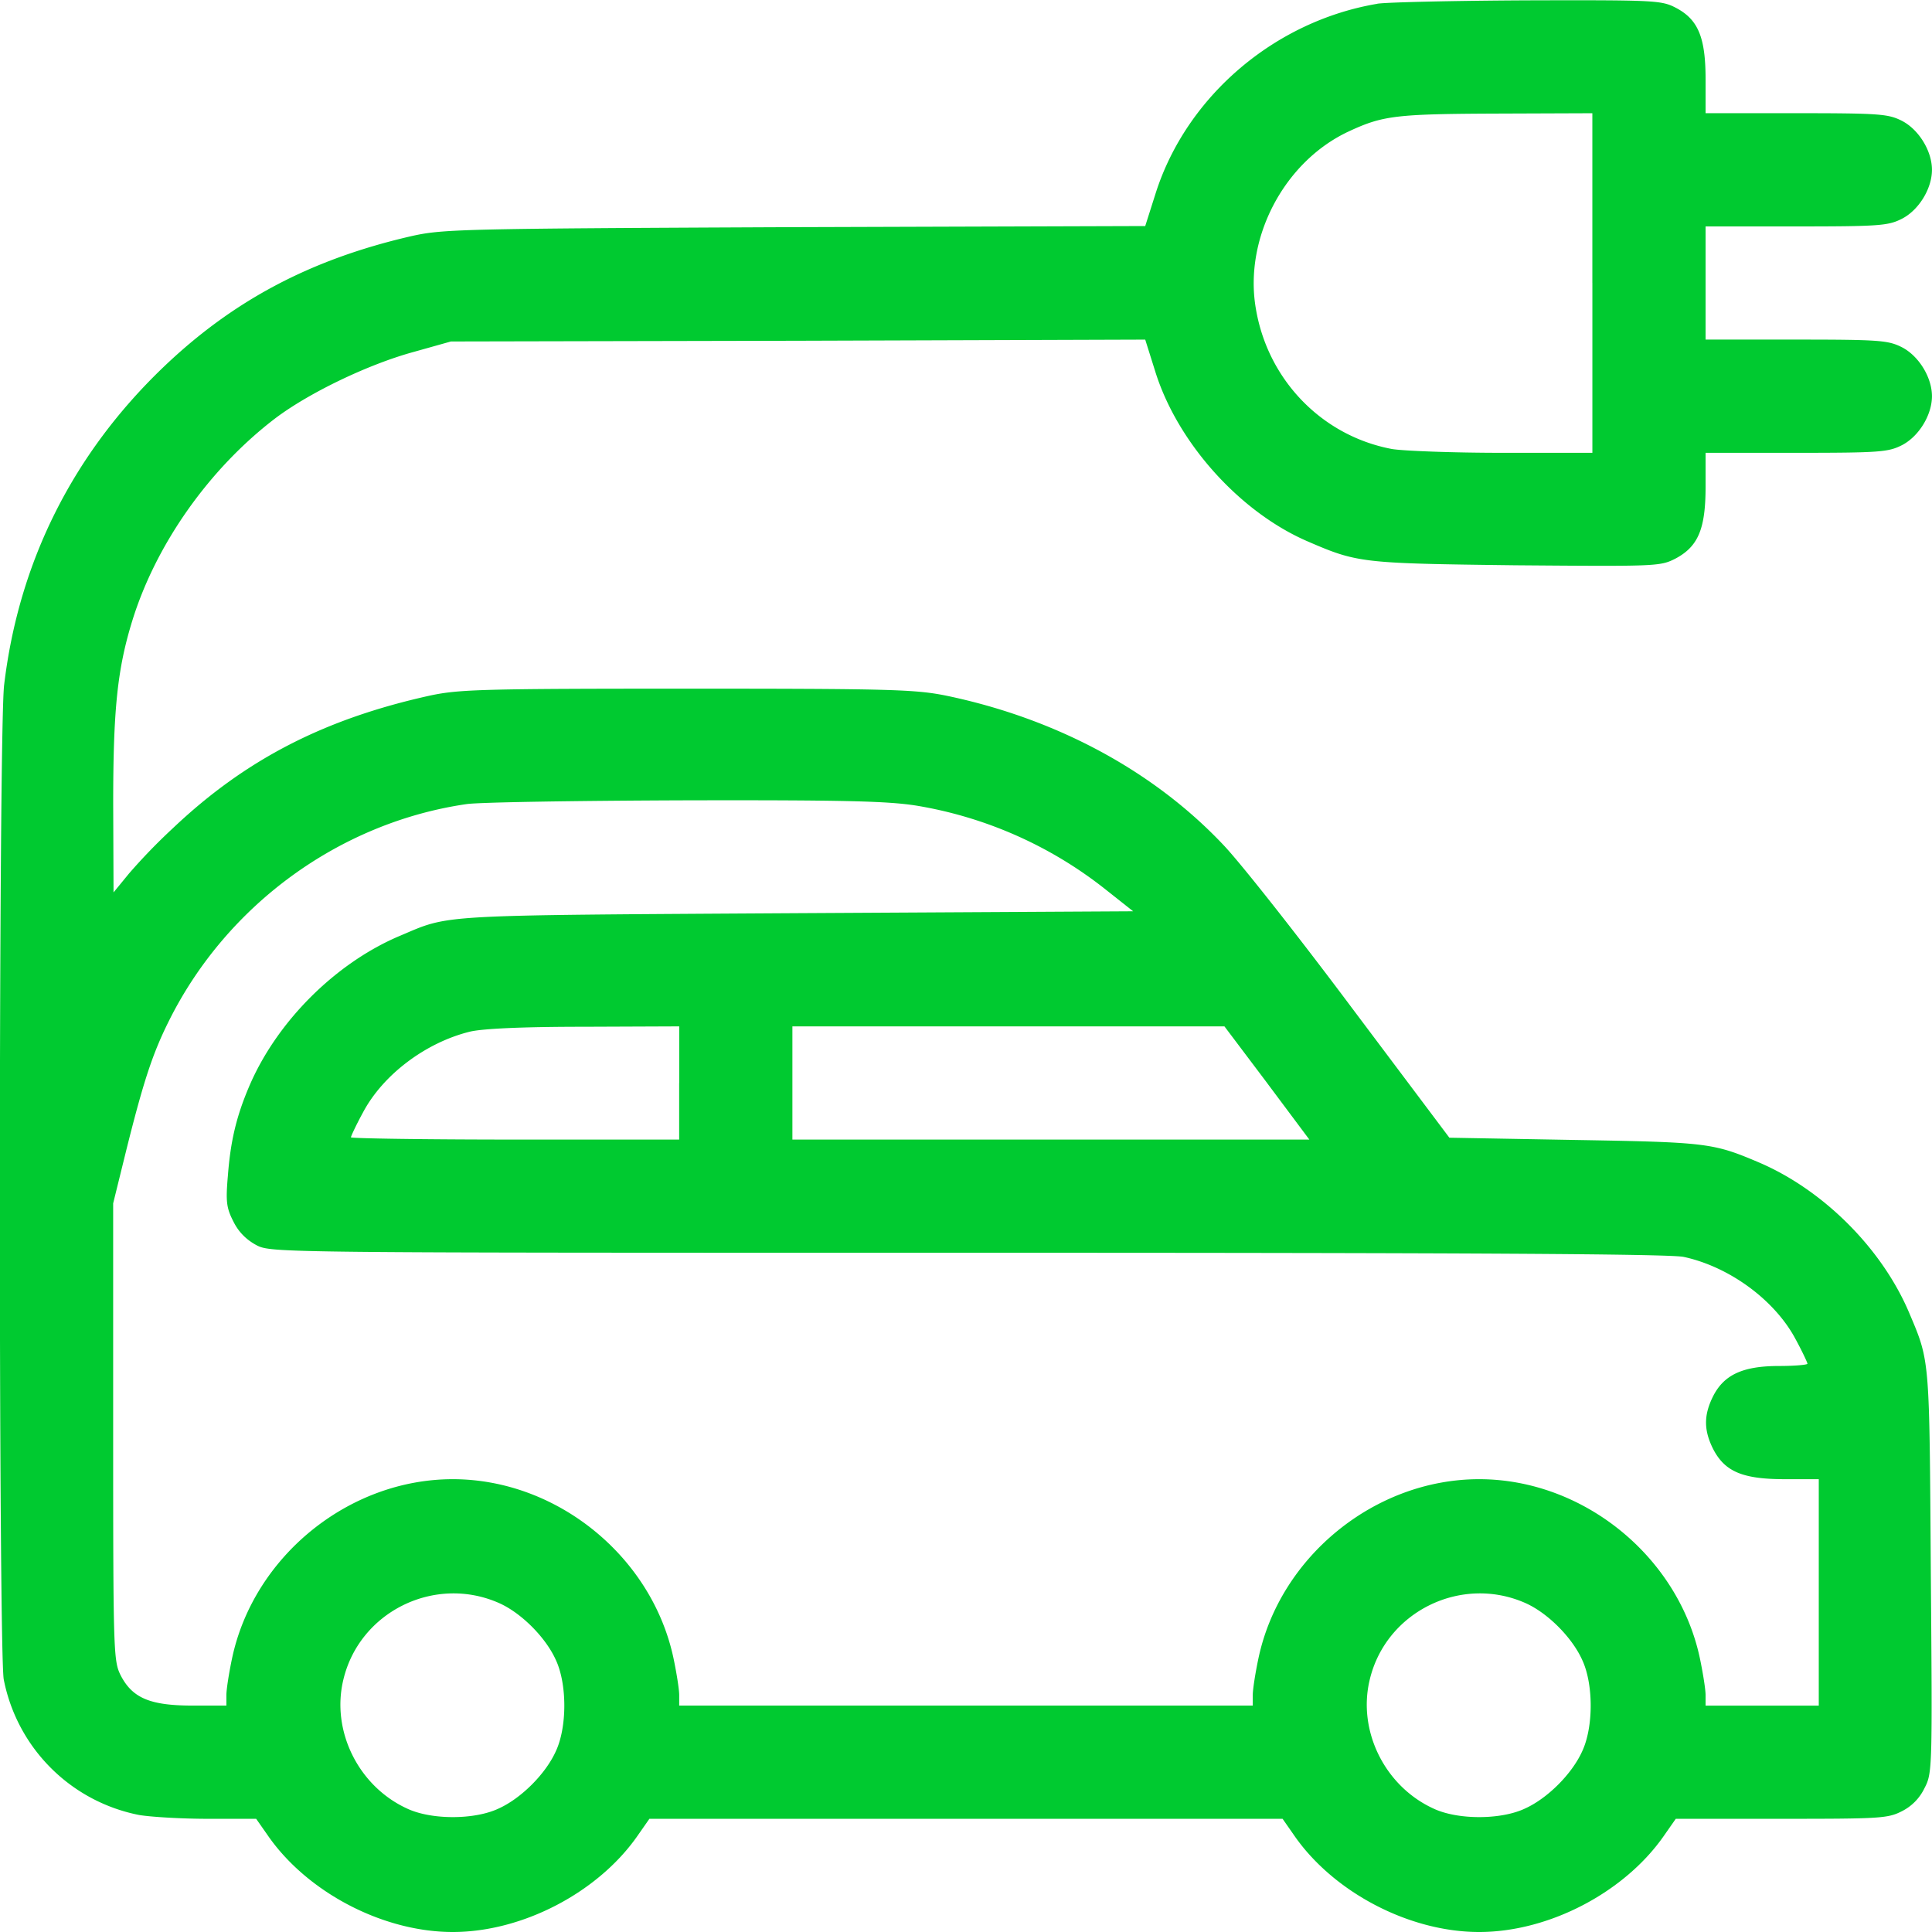<svg viewBox="0 0 56 56" fill="none" xmlns="http://www.w3.org/2000/svg"><g clip-path="url(#clip0_2141_17286)"><path d="M39.921.11c-2.975.502-5.523 2.68-6.42 5.48l-.306.962-10.172.032c-9.844.044-10.205.055-11.157.274-2.865.667-5.107 1.848-7.13 3.784C2.11 13.158.545 16.286.12 19.852c-.164 1.323-.164 28-.011 28.83a4.975 4.975 0 003.926 3.927c.328.055 1.214.11 1.99.11h1.4l.329.47C8.89 54.841 11.09 56 13.124 56c2.035 0 4.233-1.16 5.37-2.81l.329-.471h18.353l.328.47C38.64 54.841 40.84 56 42.874 56c2.035 0 4.233-1.16 5.37-2.81l.329-.471h3.062c2.855 0 3.085-.011 3.49-.219.284-.142.513-.372.656-.667.23-.438.23-.547.185-6.256-.043-6.235-.021-6.093-.623-7.514-.788-1.87-2.494-3.577-4.375-4.376-1.313-.557-1.498-.58-5.327-.645l-3.63-.065-2.834-3.774c-1.553-2.078-3.226-4.2-3.718-4.714-2.046-2.166-4.879-3.675-8.061-4.331-.886-.175-1.63-.197-7.492-.197-5.918 0-6.596.022-7.427.197-3.084.678-5.37 1.86-7.47 3.85a16.833 16.833 0 00-1.27 1.312l-.448.547-.01-2.57c0-2.735.12-3.905.557-5.316.69-2.22 2.232-4.397 4.135-5.851.984-.744 2.69-1.564 4.003-1.925l1.094-.307 10.062-.021 10.063-.033.306.973c.656 2.046 2.45 4.036 4.408 4.878 1.443.624 1.564.635 6.015.69 4.069.032 4.19.032 4.627-.187.667-.35.886-.853.886-2.089v-.984h2.625c2.428 0 2.669-.022 3.062-.219.492-.251.875-.875.875-1.422 0-.546-.383-1.17-.875-1.421-.394-.197-.634-.22-3.062-.22h-2.625v-3.28h2.625c2.428 0 2.669-.022 3.062-.22.492-.25.875-.874.875-1.421s-.383-1.17-.875-1.422c-.394-.197-.634-.219-3.062-.219h-2.625v-.984c0-1.225-.219-1.74-.875-2.078C48.157.01 47.938 0 44.274.01c-2.122.01-4.08.055-4.353.098zm6.235 8.093v4.922H43.54c-1.432 0-2.865-.055-3.193-.11-2.035-.382-3.61-2.012-3.949-4.09-.339-2.023.82-4.233 2.68-5.108 1.006-.47 1.367-.514 4.375-.525l2.702-.01v4.921zm-19.59 15.149a11.968 11.968 0 015.436 2.395l.843.667-9.779.055c-10.554.065-9.996.033-11.473.656-1.87.788-3.577 2.494-4.375 4.375-.372.875-.536 1.586-.612 2.57-.066.766-.044.94.164 1.346.153.306.382.525.667.678.426.218.601.218 20.606.218 14.536 0 20.344.033 20.76.12 1.323.285 2.635 1.248 3.237 2.374.197.361.35.69.35.722 0 .033-.372.066-.82.066-1.05 0-1.597.251-1.914.875-.274.547-.274.984 0 1.531.339.656.853.875 2.078.875h.984V49.438H49.437v-.307c0-.164-.077-.645-.164-1.06-.624-2.954-3.38-5.196-6.399-5.196s-5.775 2.242-6.398 5.195c-.088.416-.164.897-.164 1.061v.306H19.687v-.306c0-.164-.077-.645-.164-1.06-.624-2.954-3.38-5.196-6.399-5.196S7.35 45.117 6.726 48.07c-.088.416-.164.897-.164 1.061v.306h-.985c-1.225 0-1.739-.218-2.078-.874-.208-.416-.219-.635-.219-7.055V34.88l.383-1.553c.503-2.013.766-2.8 1.236-3.741 1.674-3.358 4.944-5.742 8.619-6.278.35-.055 3.205-.099 6.333-.11 4.626-.01 5.884.022 6.715.154zm-6.88 8.039v1.64H14.93c-2.614 0-4.758-.033-4.758-.065 0-.033.153-.361.35-.722.58-1.094 1.816-2.024 3.095-2.34.361-.088 1.51-.143 3.314-.143l2.757-.011v1.64zm17.041 0l1.225 1.64H22.968V29.75h12.523l1.236 1.64zM14.46 46.463c.645.284 1.356.995 1.651 1.651.328.7.328 1.947 0 2.647-.295.656-1.006 1.367-1.662 1.662-.7.329-1.947.329-2.647 0-1.411-.645-2.21-2.253-1.849-3.74.47-1.969 2.647-3.04 4.507-2.22zm29.75 0c.645.284 1.356.995 1.651 1.651.328.7.328 1.947 0 2.647-.295.656-1.006 1.367-1.662 1.662-.7.329-1.947.329-2.647 0-1.411-.645-2.21-2.253-1.849-3.74.47-1.969 2.647-3.04 4.507-2.22z" fill="#00CA30"/></g><defs><clipPath id="clip0_2141_17286"><path fill="#fff" d="M0 0h56v56H0z"/></clipPath></defs></svg>
